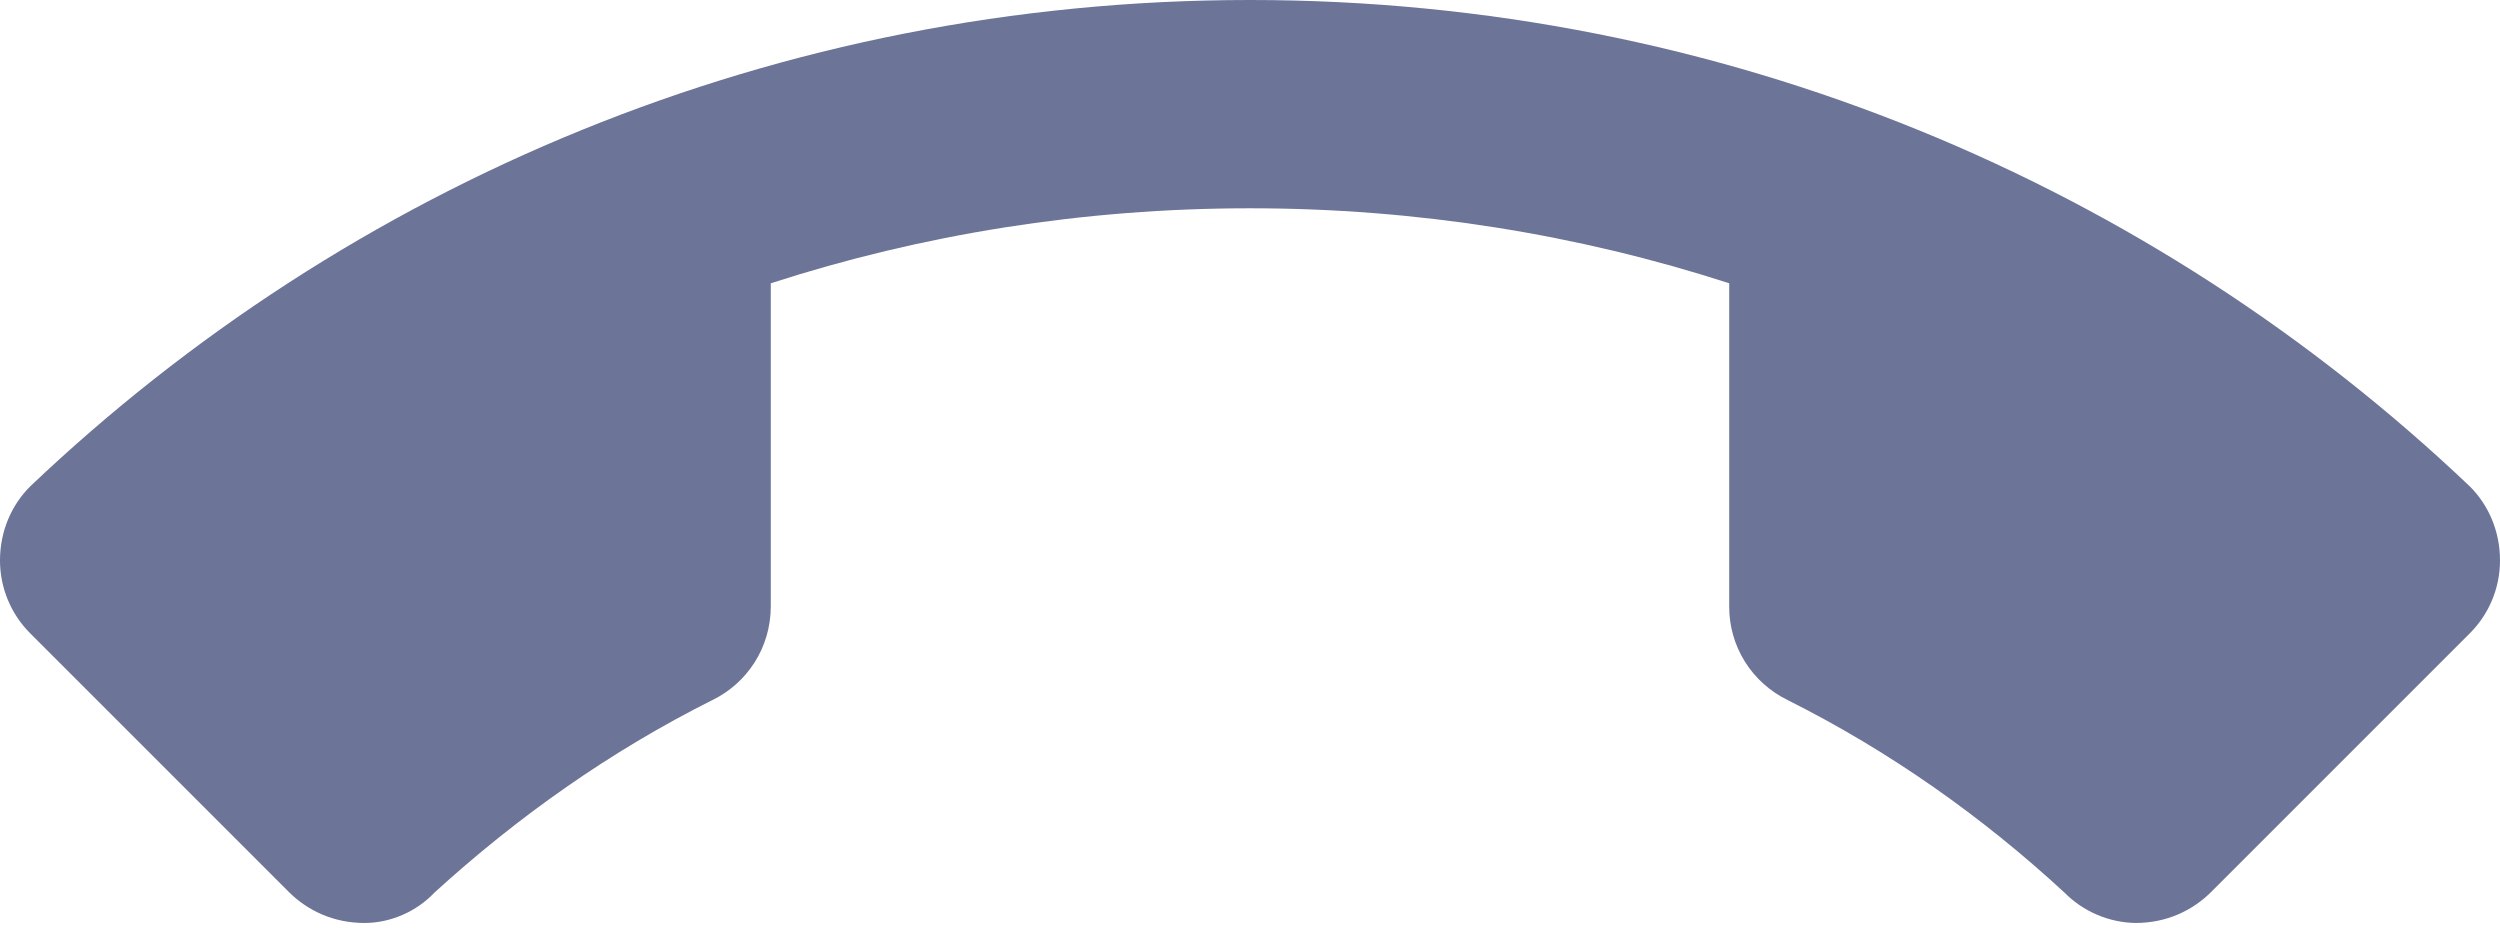 <svg width="16" height="6" viewBox="0 0 16 6" fill="none" xmlns="http://www.w3.org/2000/svg">
    <path d="M8 1.333C6.933 1.333 5.9 1.5 4.933 1.813V3.88C4.933 4.147 4.78 4.373 4.56 4.48C3.907 4.807 3.313 5.227 2.78 5.713C2.667 5.833 2.5 5.907 2.333 5.907C2.133 5.907 1.967 5.827 1.847 5.707L0.193 4.053C0.07 3.93 1.26288e-05 3.762 0 3.587C0 3.4 0.073 3.233 0.193 3.113C2.227 1.18 4.973 0 8 0C11.027 0 13.773 1.18 15.807 3.113C15.927 3.233 16 3.4 16 3.587C16 3.767 15.927 3.933 15.807 4.053L14.153 5.707C14.033 5.827 13.867 5.907 13.667 5.907C13.496 5.904 13.333 5.834 13.213 5.713C12.687 5.227 12.093 4.807 11.44 4.48C11.328 4.425 11.233 4.34 11.167 4.234C11.101 4.128 11.066 4.005 11.067 3.88V1.813C10.1 1.5 9.067 1.333 8 1.333Z" fill="#6C7498"/>
</svg>
